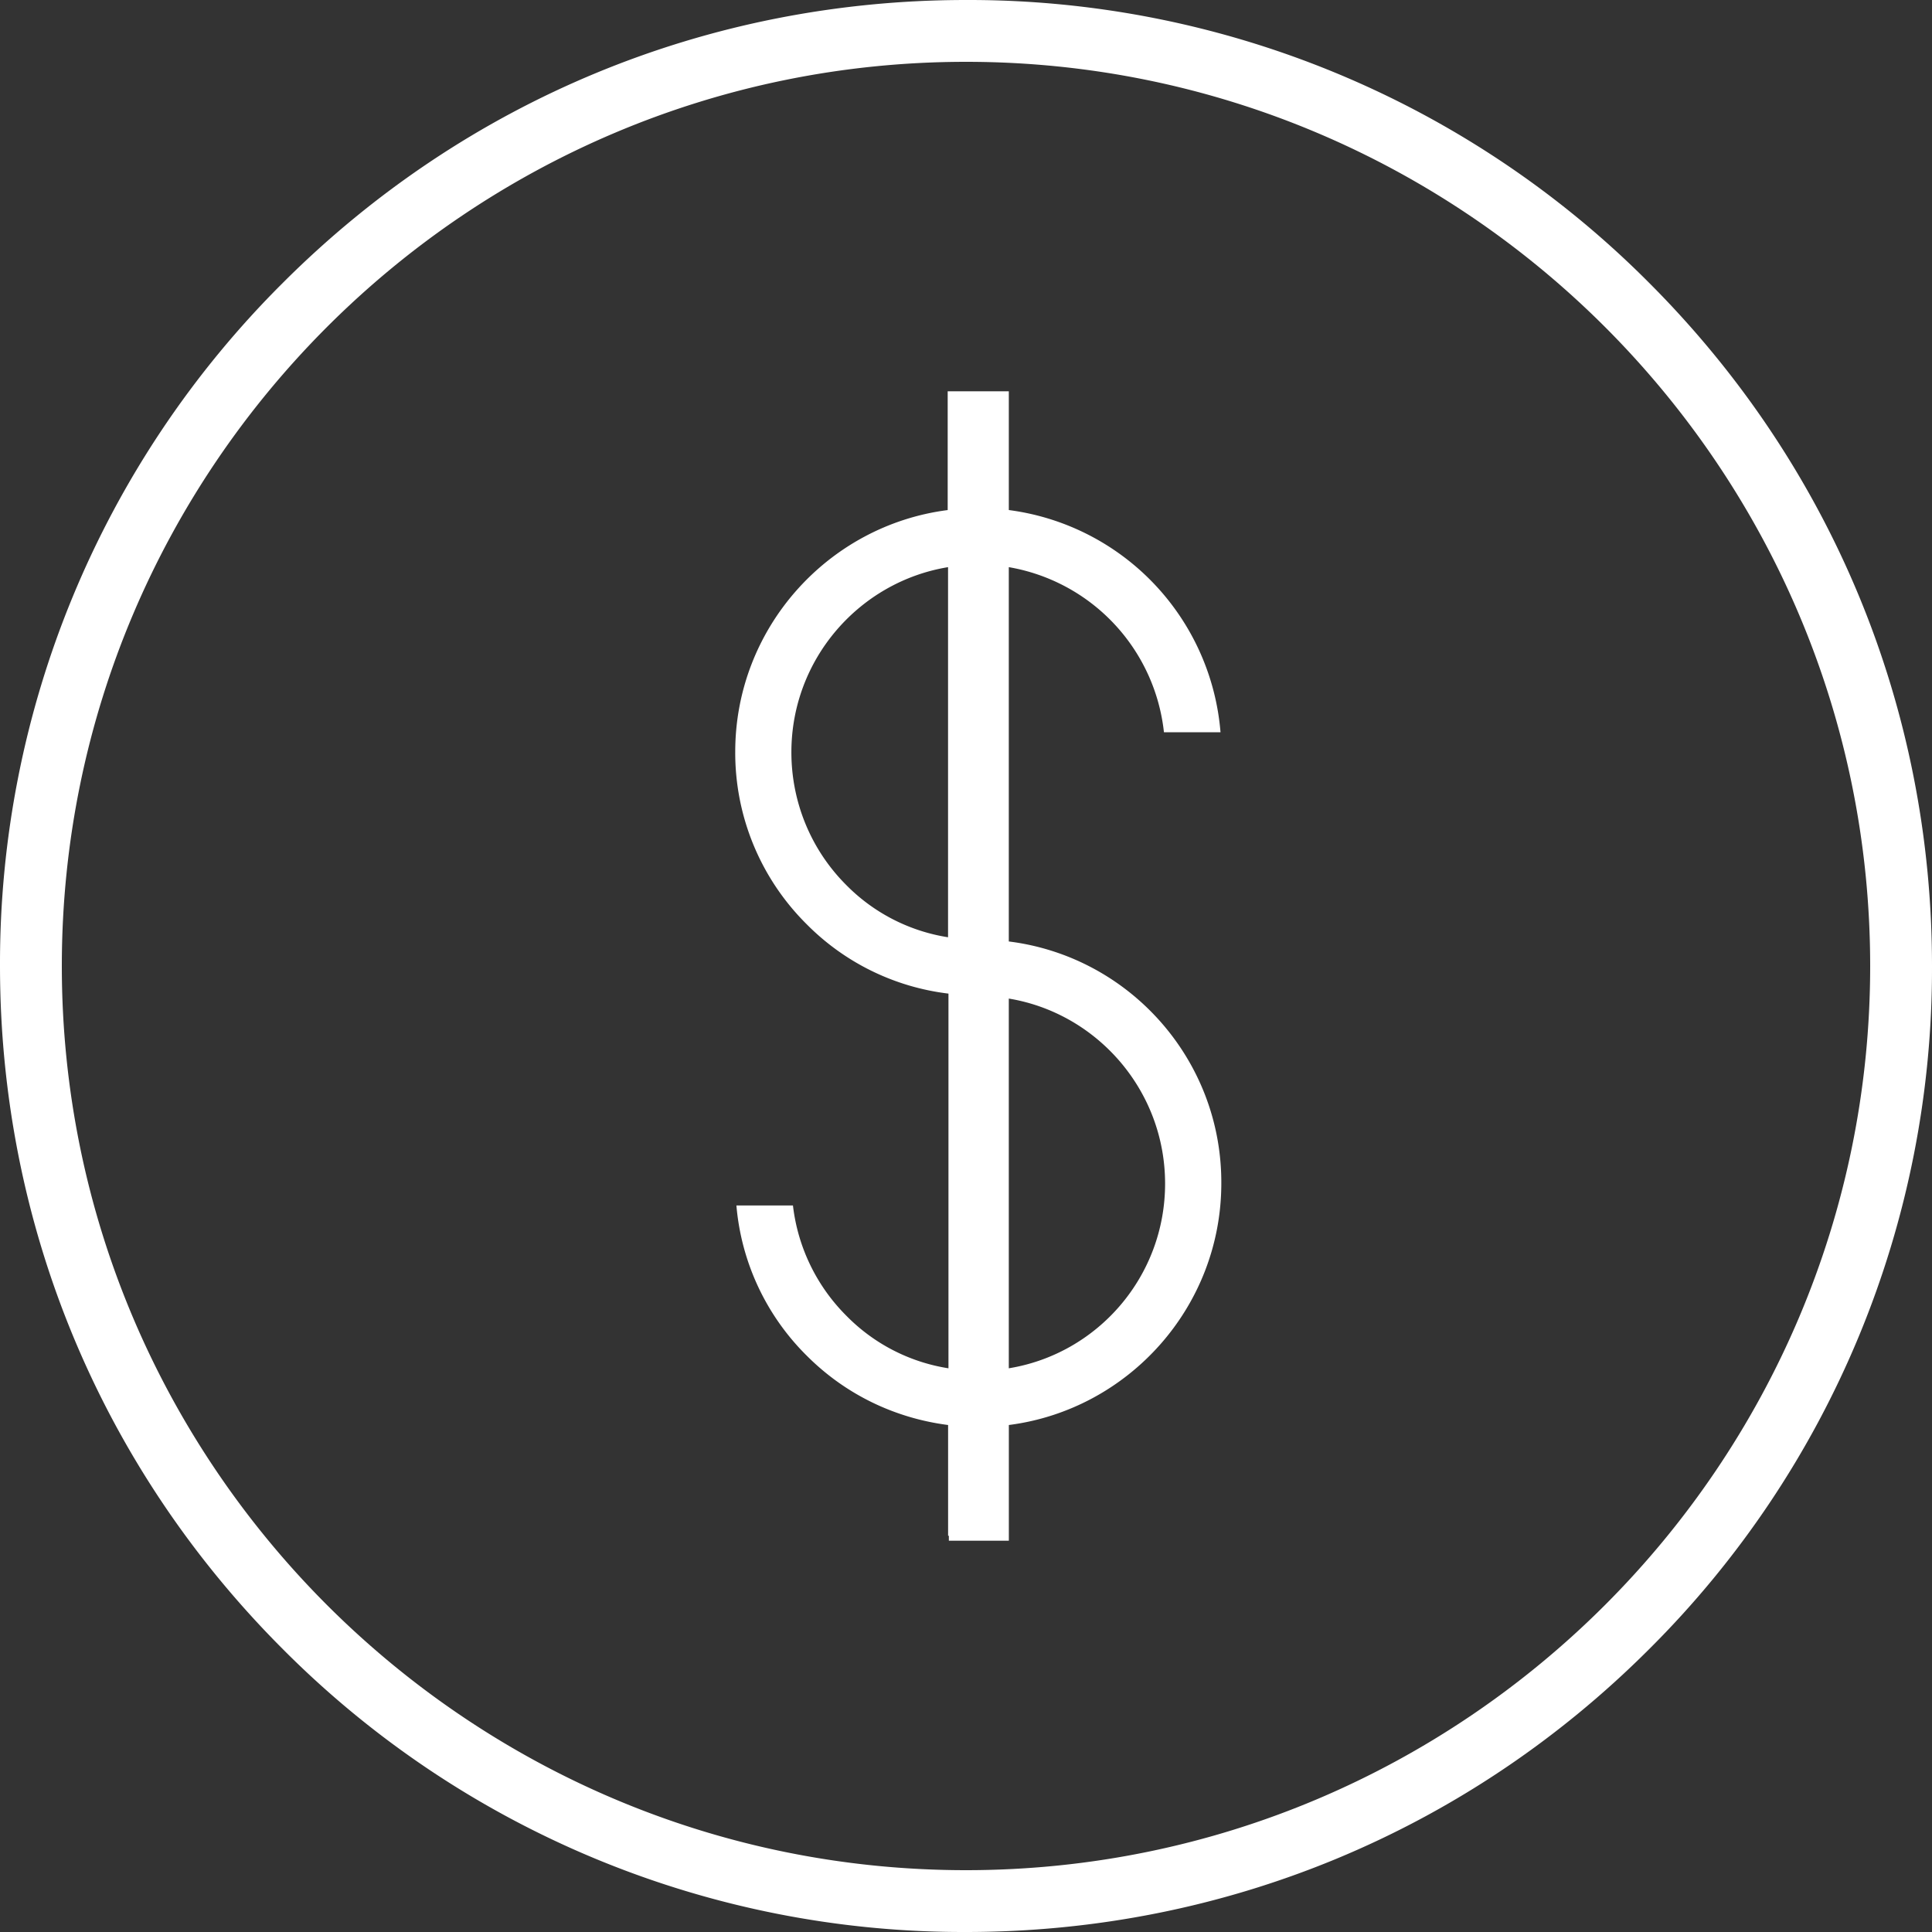 <svg xmlns="http://www.w3.org/2000/svg" width="79" height="79"  fill="#fff" fill-rule="nonzero" xmlns:v="https://vecta.io/nano"><rect width="100%" height="100%" fill="#333333" stroke="none"/><path d="M41.25 38.497V23.191a7.69 7.69 0 0 1 6.344 6.752h2.313a9.98 9.98 0 0 0-8.656-9.087V16h-2.5v4.857c-4.891.627-8.687 4.825-8.687 9.886a9.87 9.87 0 0 0 2.922 7.05 9.8 9.8 0 0 0 5.797 2.836V55.95a7.47 7.47 0 0 1-4.172-2.146 7.61 7.61 0 0 1-2.187-4.512h-2.312a9.82 9.82 0 0 0 2.875 6.141c1.578 1.582 3.594 2.554 5.781 2.836v4.528h.031V63h2.453v-4.731c4.891-.627 8.688-4.825 8.688-9.886.016-5.076-3.781-9.275-8.688-9.886zm-2.484-.172a7.47 7.47 0 0 1-4.172-2.146c-1.437-1.441-2.234-3.384-2.234-5.421 0-3.807 2.781-6.972 6.406-7.567v15.134zM41.25 55.95V40.832c3.609.595 6.391 3.76 6.391 7.567 0 3.791-2.75 6.956-6.391 7.551zM39.5 79a39.24 39.24 0 0 1-27.934-11.566C4.109 59.976 0 50.054 0 39.5a39.24 39.24 0 0 1 11.566-27.934C19.024 4.109 28.946 0 39.5 0a39.24 39.24 0 0 1 27.934 11.566C74.891 19.024 79 28.946 79 39.5a39.24 39.24 0 0 1-11.566 27.934C59.976 74.891 50.054 79 39.5 79zm0-76.472c-20.382 0-36.972 16.59-36.972 36.972S19.118 76.472 39.5 76.472 76.472 59.882 76.472 39.5 59.882 2.528 39.5 2.528z"/></svg>